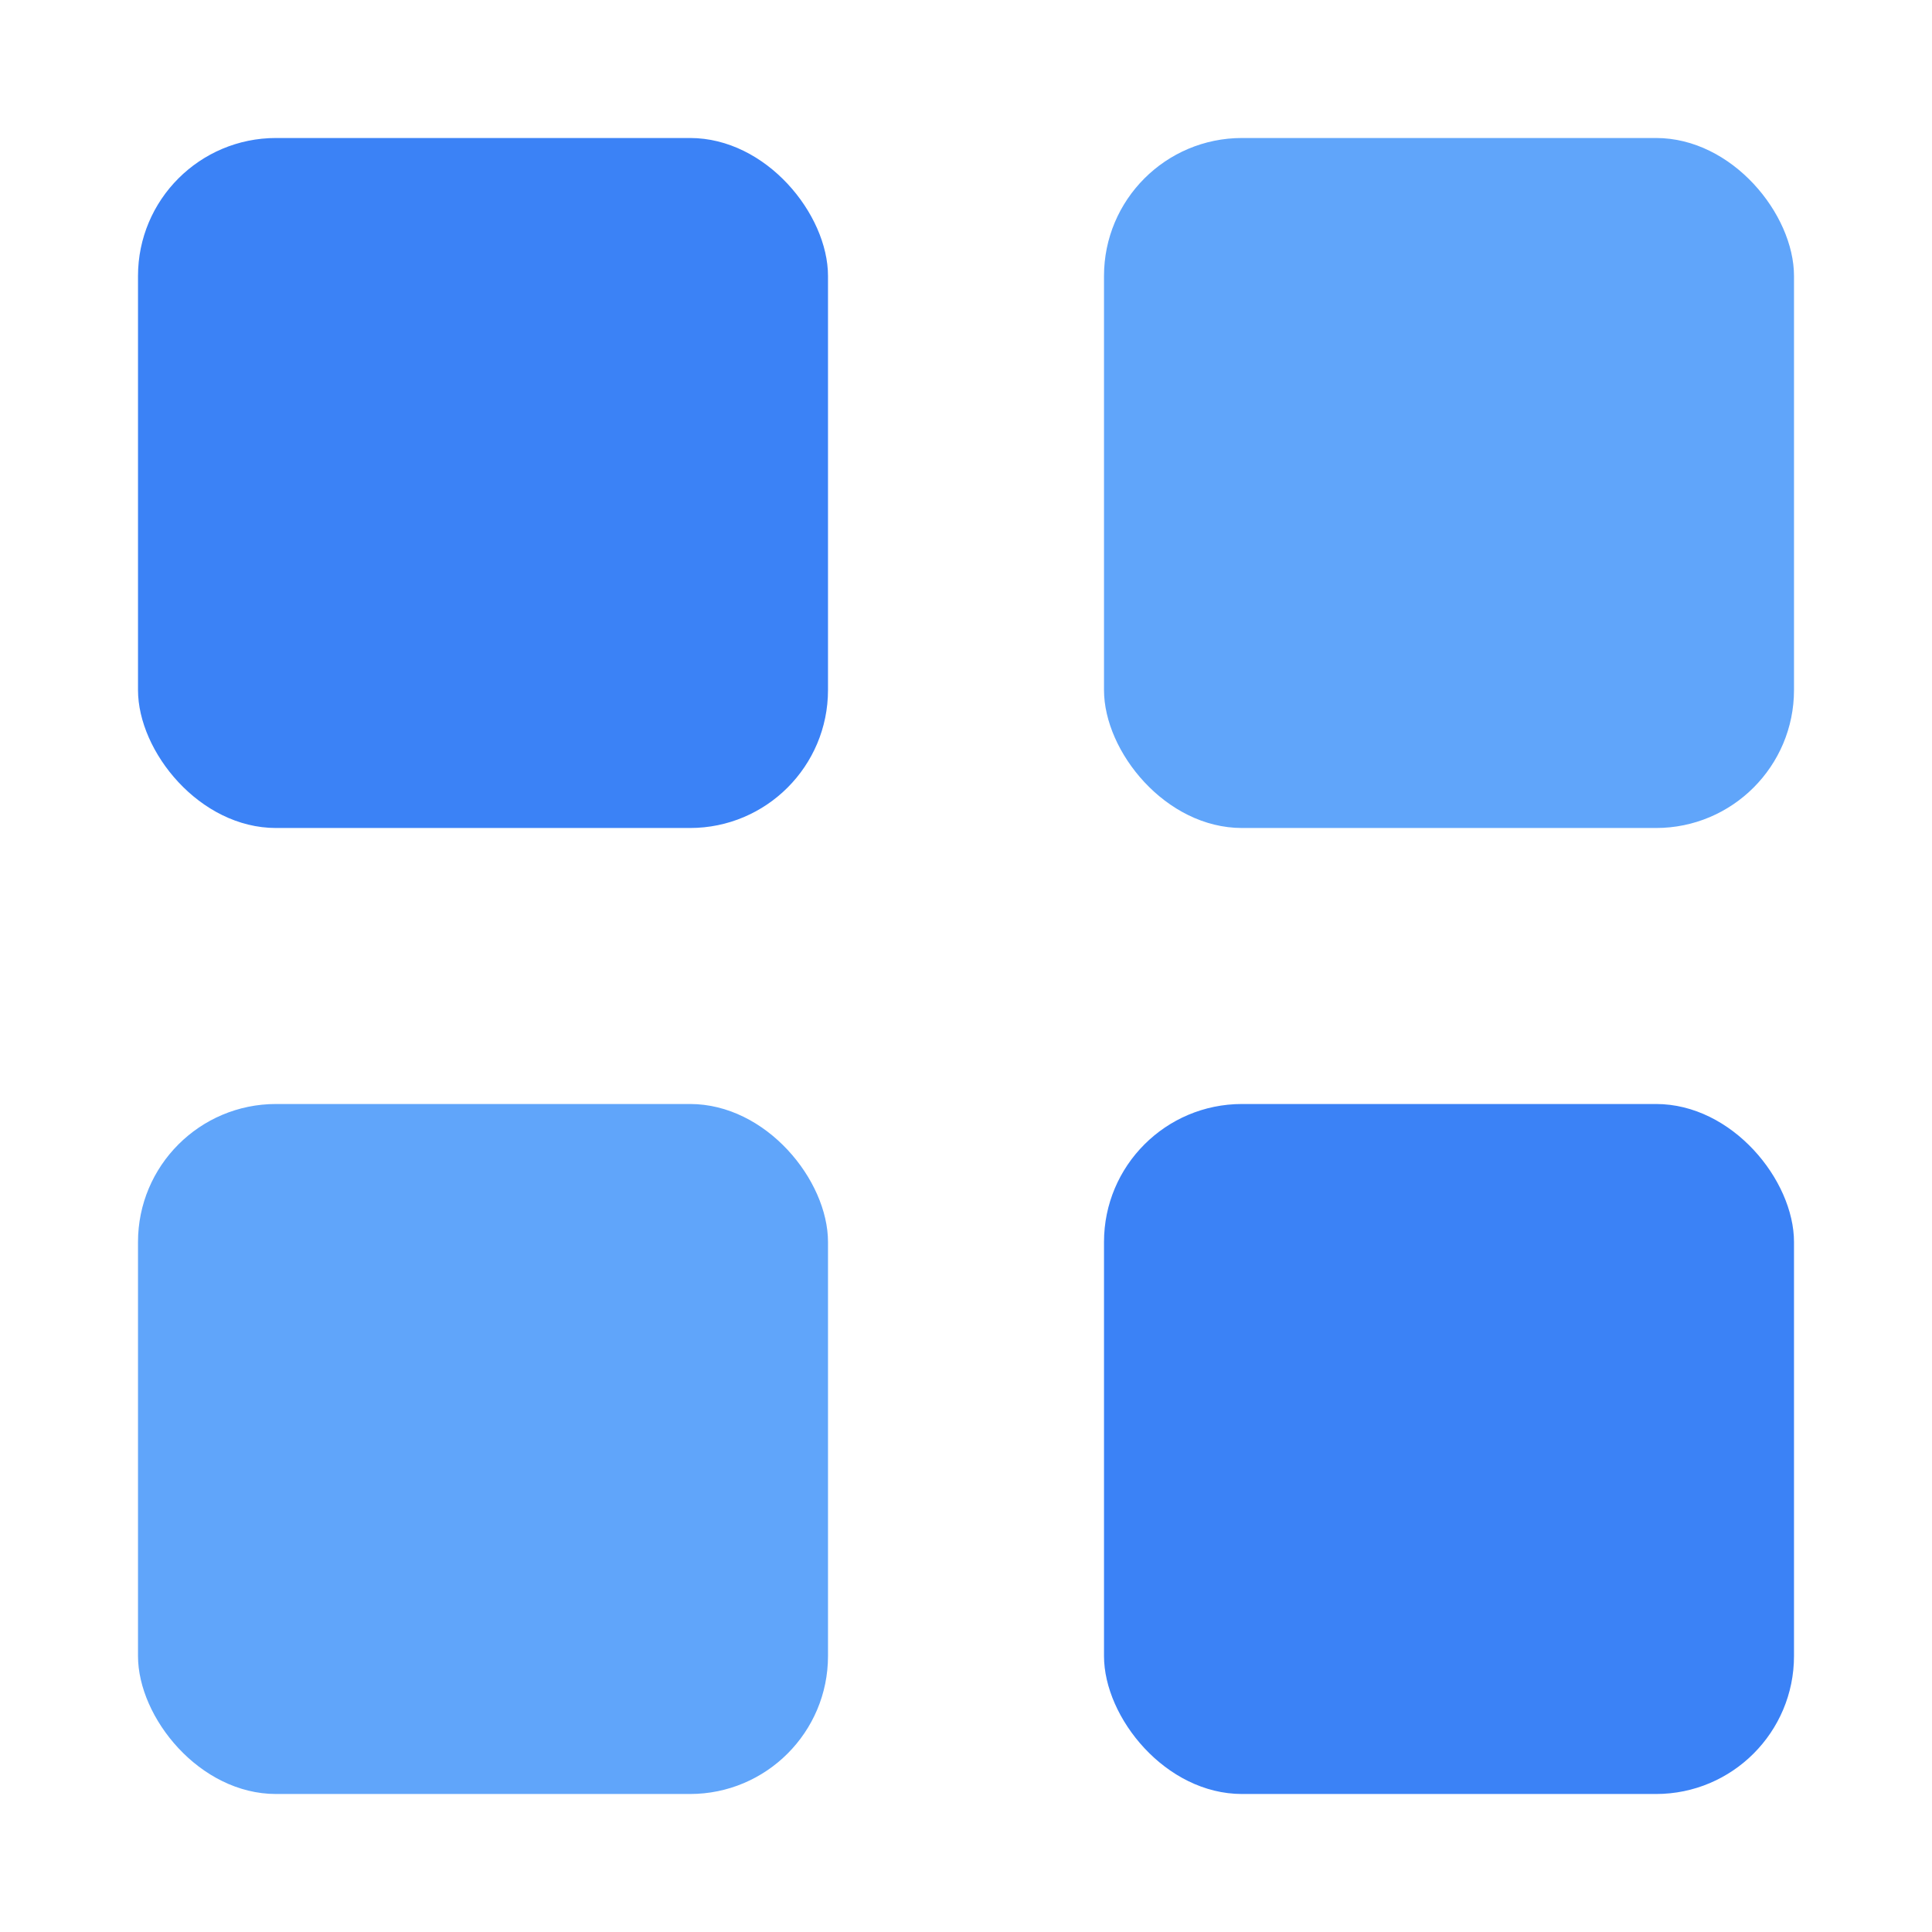 <svg width="140" height="140" viewBox="0 0 140 140" xmlns="http://www.w3.org/2000/svg">
  <rect x="10" y="10" width="50" height="50" rx="10" fill="#3B82F6"></rect>
  <rect x="80" y="10" width="50" height="50" rx="10" fill="#60A5FA"></rect>
  <rect x="10" y="80" width="50" height="50" rx="10" fill="#60A5FA"></rect>
  <rect x="80" y="80" width="50" height="50" rx="10" fill="#3B82F6"></rect>
</svg>
